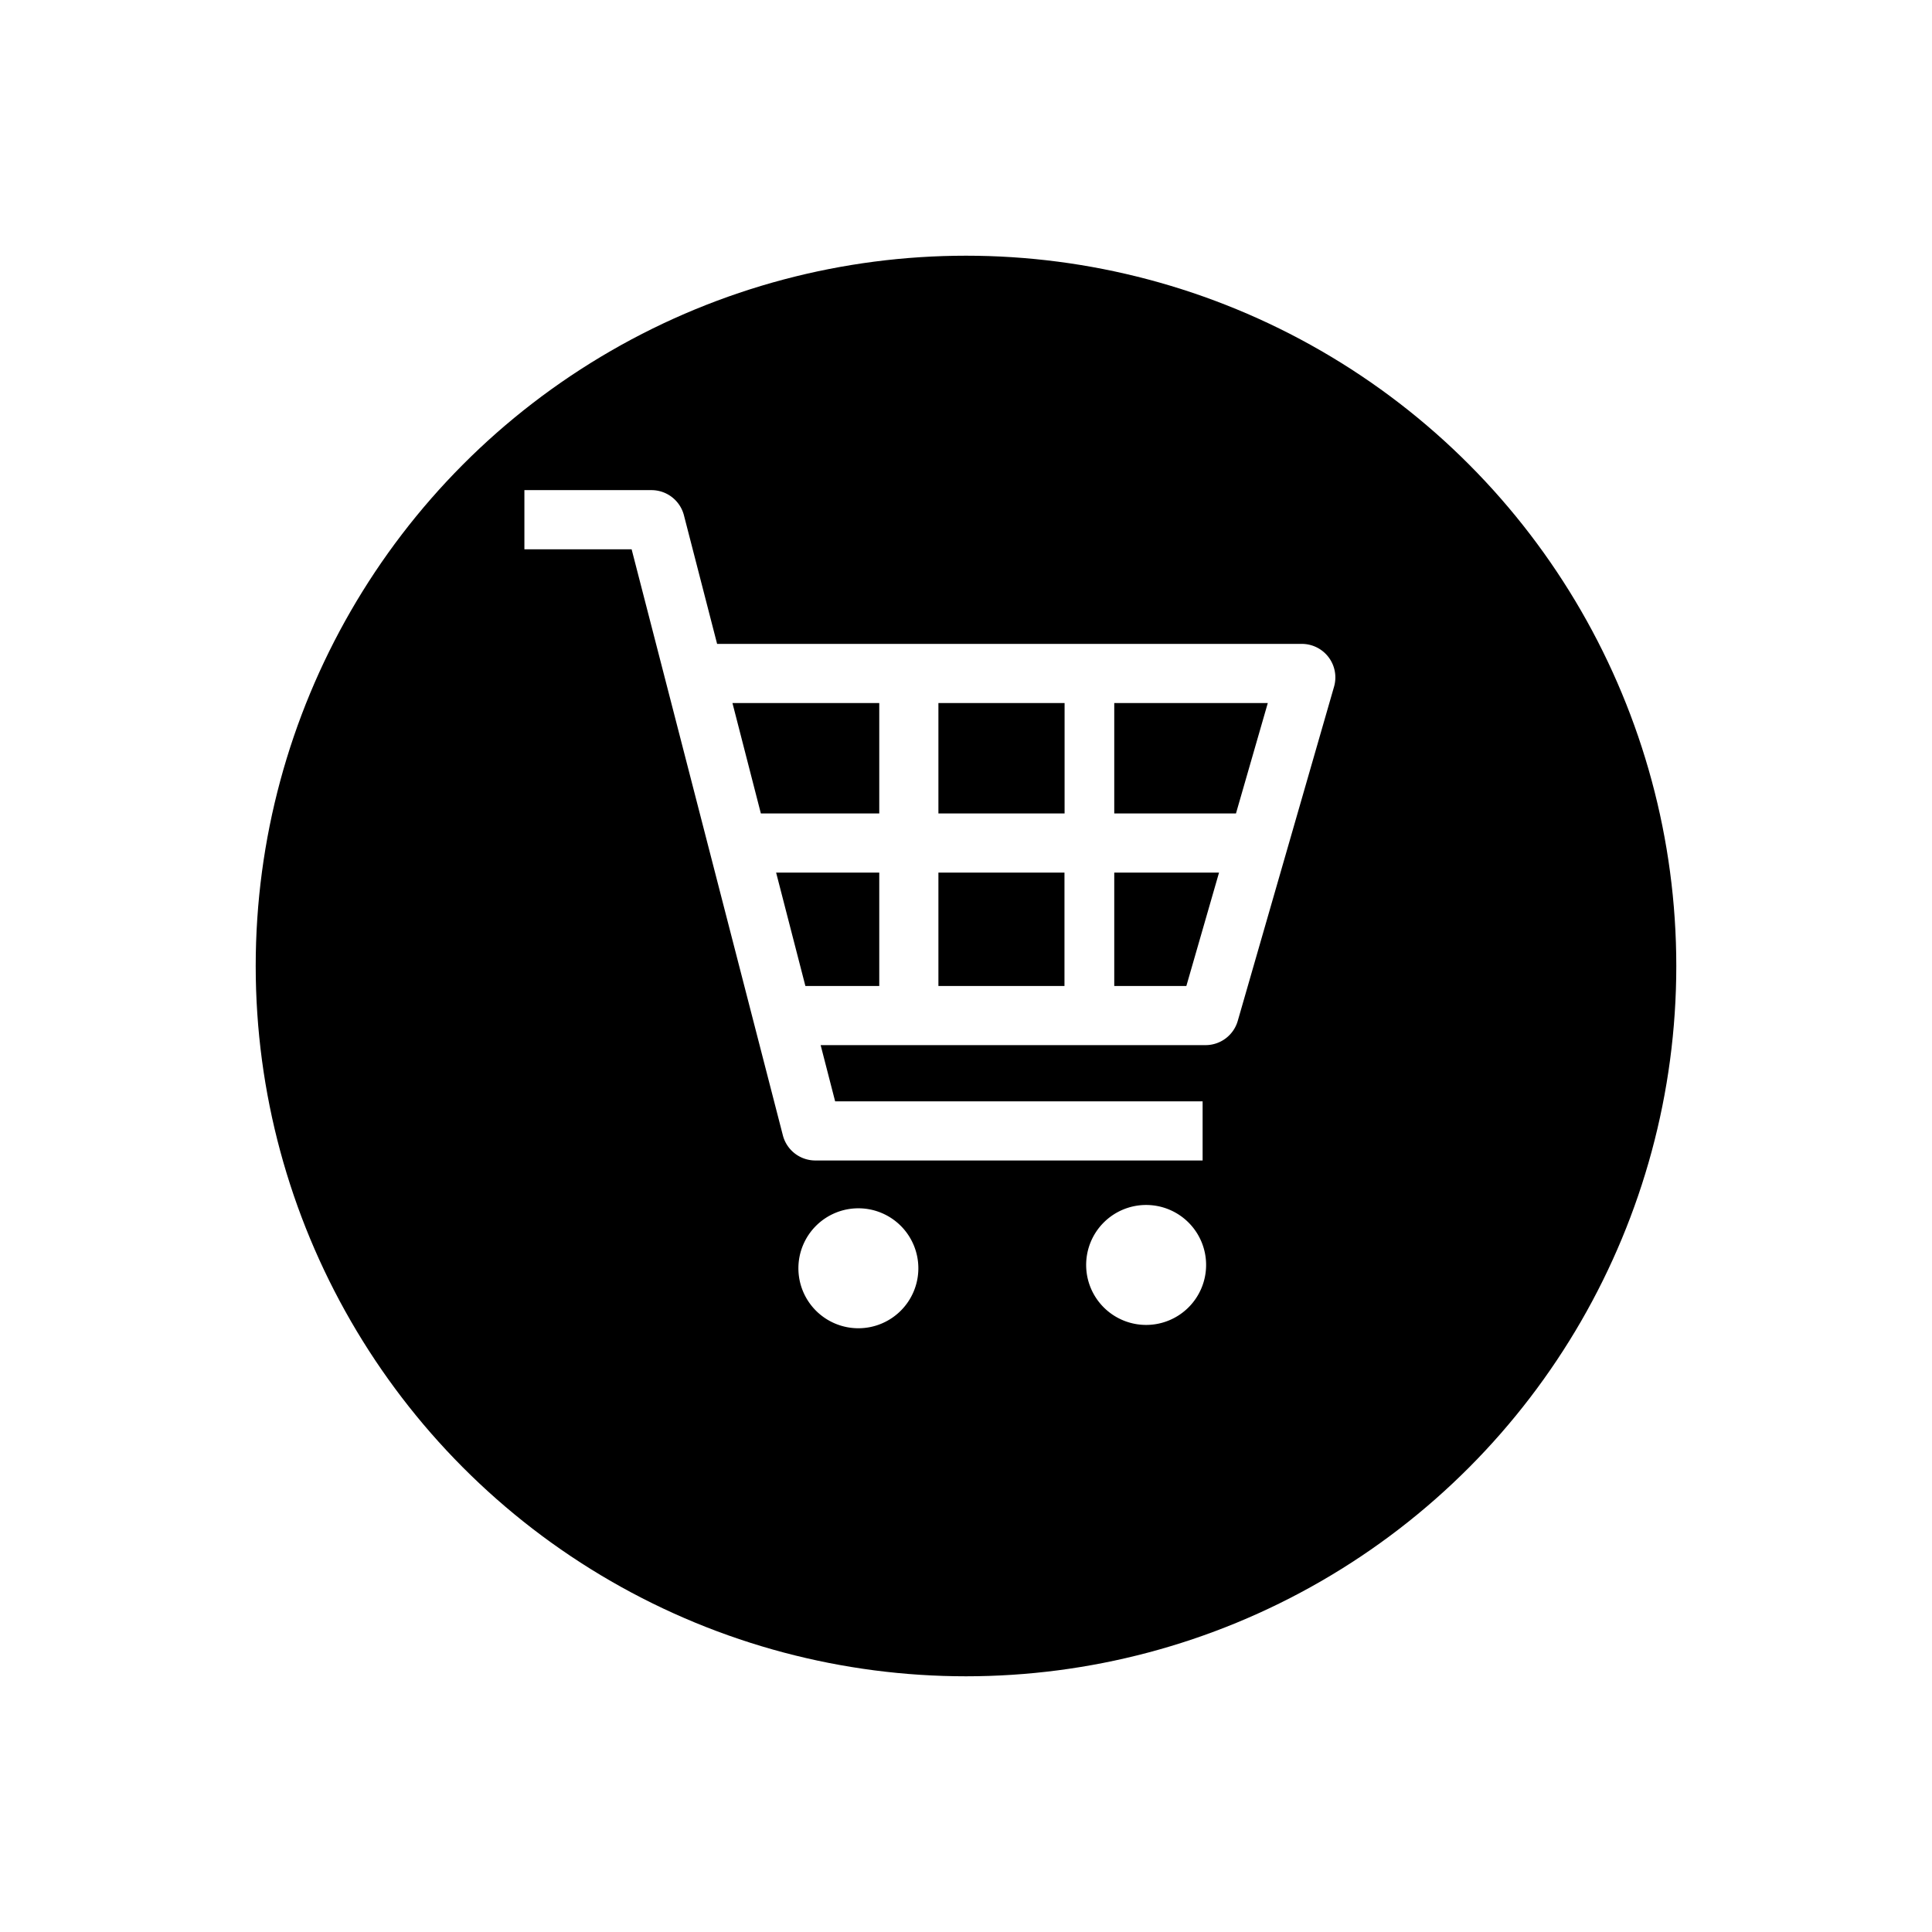 <svg xmlns="http://www.w3.org/2000/svg" xmlns:xlink="http://www.w3.org/1999/xlink" width="68" height="68" viewBox="0 0 68 68"><defs><filter id="a" x="0" y="0" width="68" height="68" filterUnits="userSpaceOnUse"><feOffset dy="3" input="SourceAlpha"/><feGaussianBlur stdDeviation="3" result="b"/><feFlood flood-opacity="0.161"/><feComposite operator="in" in2="b"/><feComposite in="SourceGraphic"/></filter></defs><g transform="translate(15386 9813)"><g transform="translate(-2524 8523)"><g transform="matrix(1, 0, 0, 1, -12862, -18336)" filter="url(#a)"><circle cx="25" cy="25" r="25" transform="translate(9 6)"/></g><g transform="translate(-12916.234 -18556.086)"><path d="M72.691,237.337v2.082h3.774l5.323,20.626a1.181,1.181,0,0,0,1.143.886H96.562v-2.082H83.628l-.51-1.978H96.665a1.18,1.18,0,0,0,1.134-.854l3.389-11.761a1.18,1.18,0,0,0-1.134-1.507H79.474l-1.168-4.527a1.18,1.18,0,0,0-1.143-.885Zm8.86,13.462h3.63v3.99h-2.6l-1.03-3.99Zm3.63-5.968v3.886H81.014l-1-3.886Zm2.082,5.968H91.7v3.99H87.263V250.8Zm4.441-5.968v3.886H87.263v-3.886Zm7.152,0-1.12,3.886H93.452v-3.886Zm-5.4,5.968h3.684l-1.15,3.99H93.452V250.8Z" fill="#fff"/><path d="M152.565,341.089a2.111,2.111,0,1,0,2.111-2.111A2.11,2.11,0,0,0,152.565,341.089Z" transform="translate(-60.102 -76.481)" fill="#fff"/><path d="M111.652,341.564a2.111,2.111,0,1,0,2.111-2.111A2.111,2.111,0,0,0,111.652,341.564Z" transform="translate(-29.317 -76.839)" fill="#fff"/></g></g></g></svg>